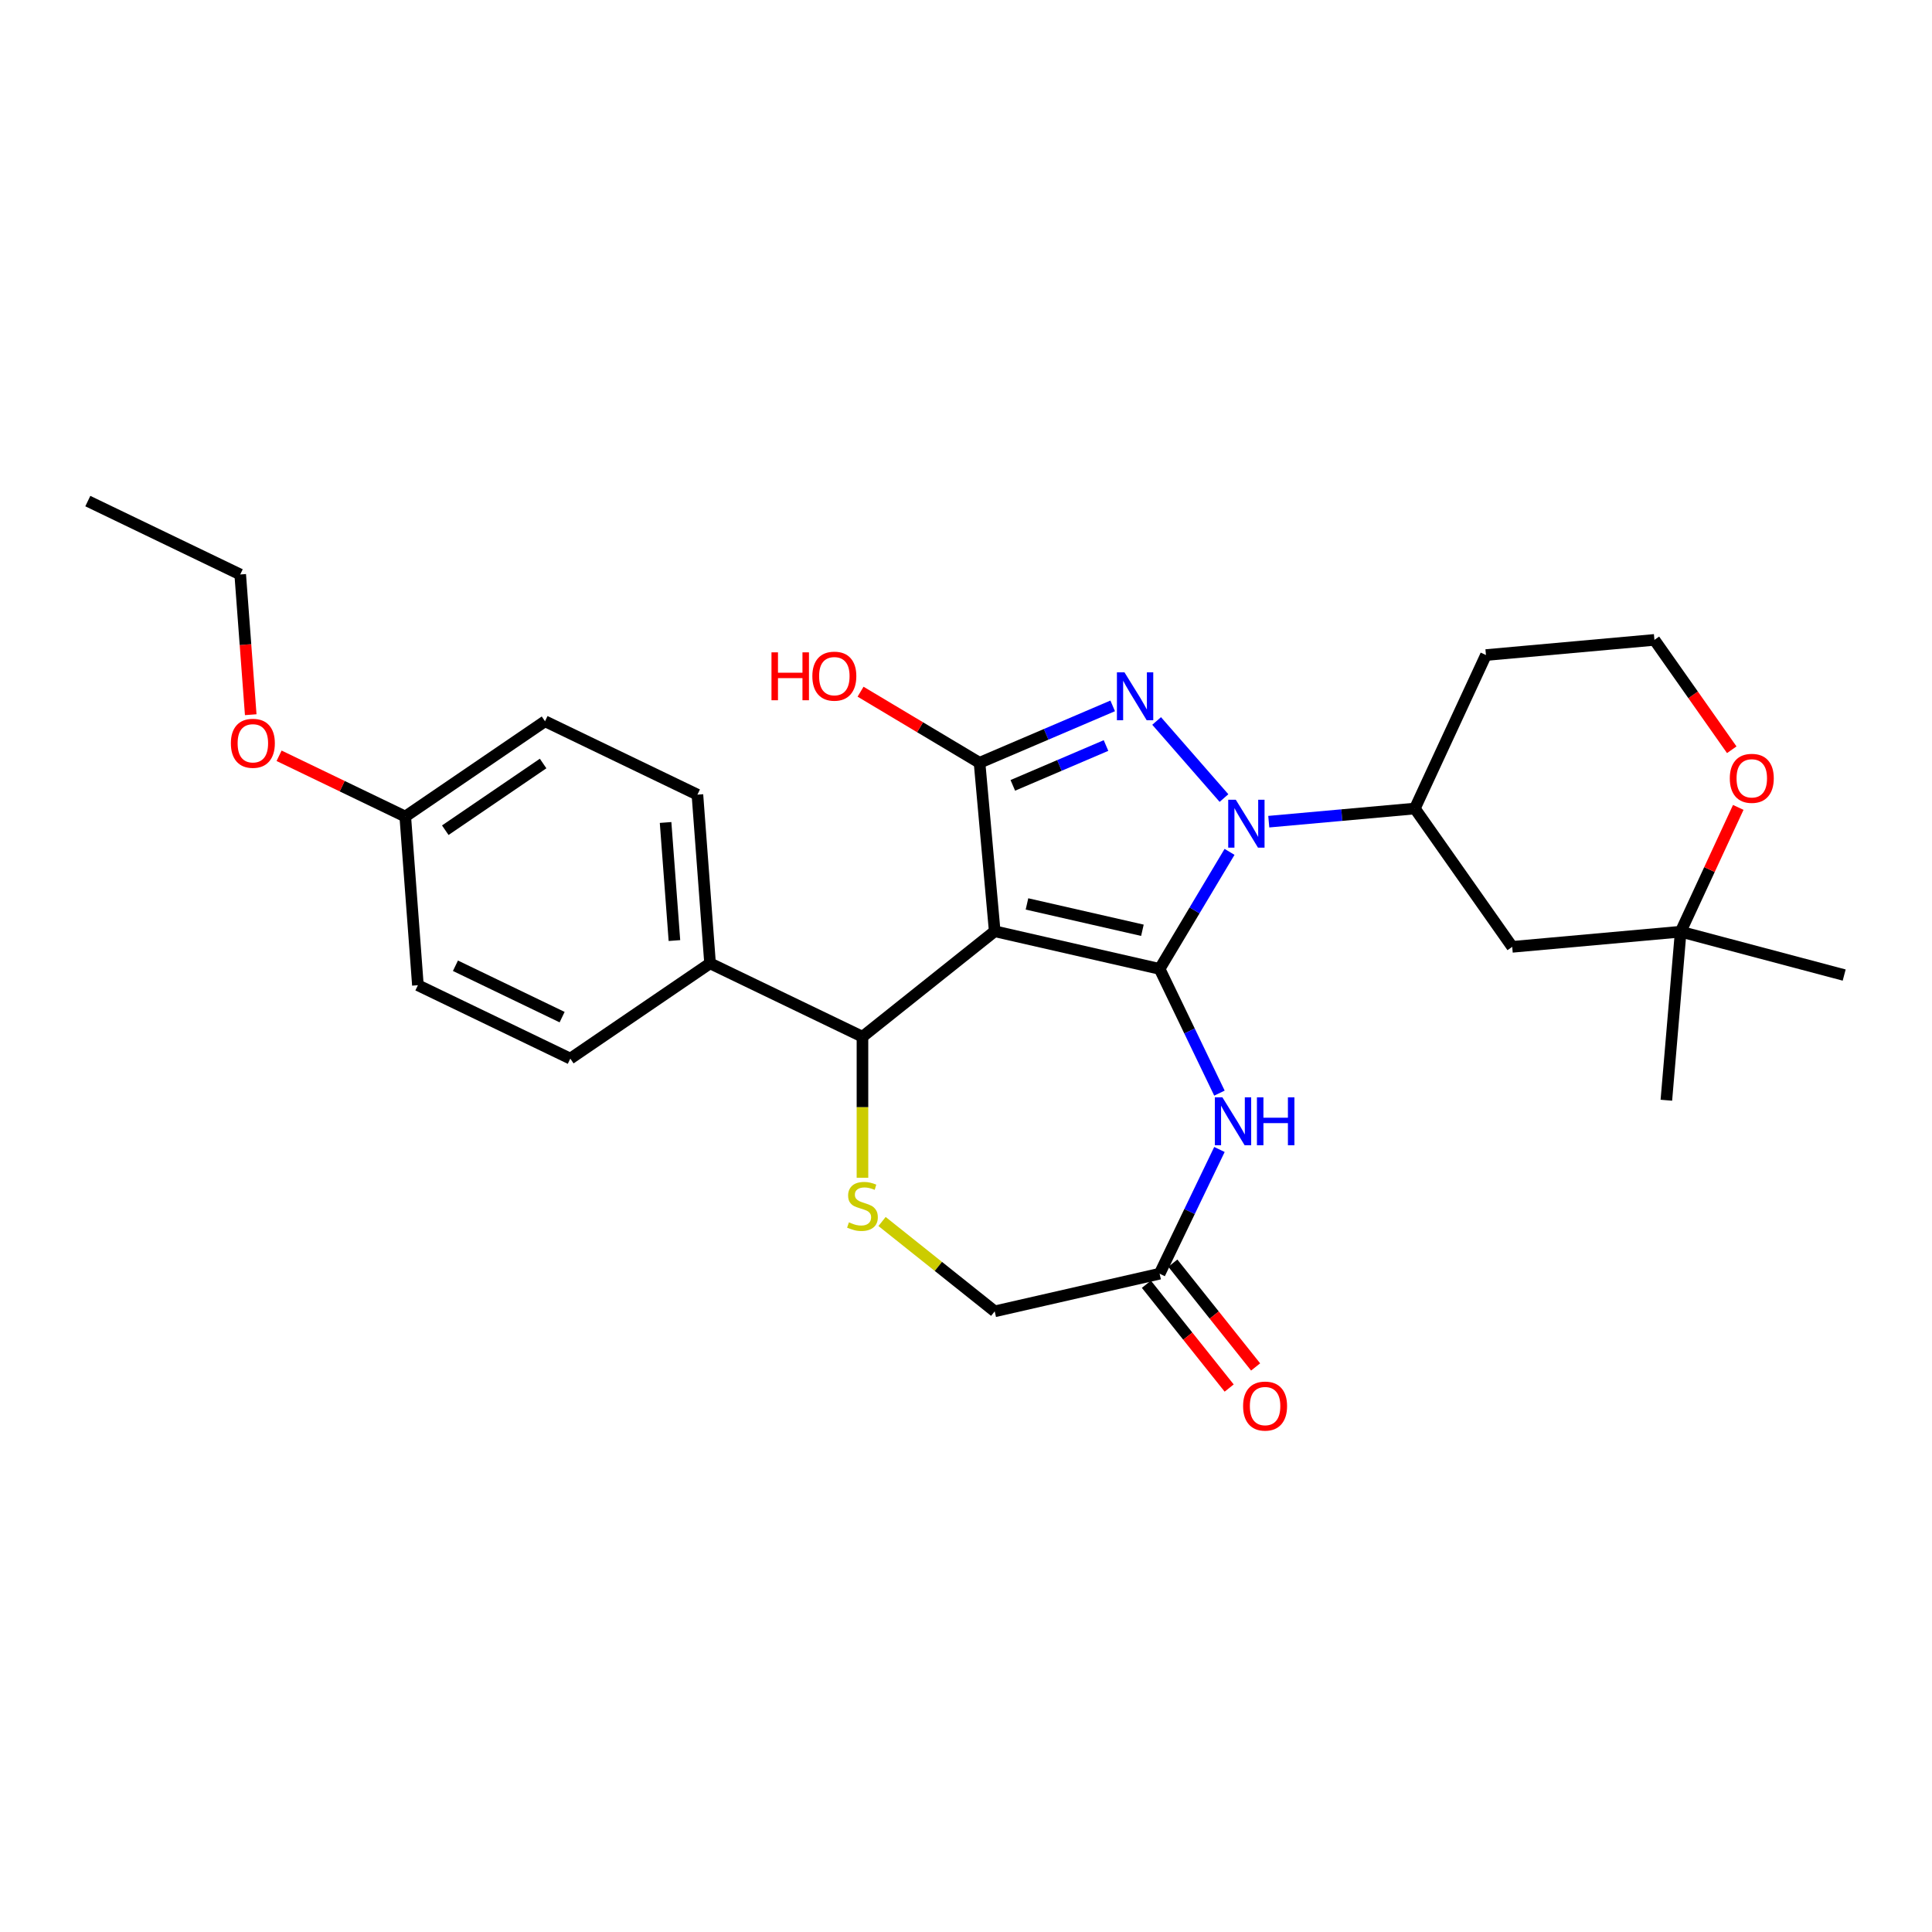 <?xml version='1.0' encoding='iso-8859-1'?>
<svg version='1.1' baseProfile='full'
              xmlns='http://www.w3.org/2000/svg'
                      xmlns:rdkit='http://www.rdkit.org/xml'
                      xmlns:xlink='http://www.w3.org/1999/xlink'
                  xml:space='preserve'
width='1000px' height='1000px' viewBox='0 0 1000 1000'>
<!-- END OF HEADER -->
<rect style='opacity:1.0;fill:#FFFFFF;stroke:none' width='1000' height='1000' x='0' y='0'> </rect>
<path class='bond-0' d='M 600.217,501.501 L 514.86,482.019' style='fill:none;fill-rule:evenodd;stroke:#000000;stroke-width:6px;stroke-linecap:butt;stroke-linejoin:miter;stroke-opacity:1' />
<path class='bond-0' d='M 591.31,481.507 L 531.56,467.869' style='fill:none;fill-rule:evenodd;stroke:#000000;stroke-width:6px;stroke-linecap:butt;stroke-linejoin:miter;stroke-opacity:1' />
<path class='bond-1' d='M 600.217,501.501 L 618.313,471.214' style='fill:none;fill-rule:evenodd;stroke:#000000;stroke-width:6px;stroke-linecap:butt;stroke-linejoin:miter;stroke-opacity:1' />
<path class='bond-1' d='M 618.313,471.214 L 636.408,440.928' style='fill:none;fill-rule:evenodd;stroke:#0000FF;stroke-width:6px;stroke-linecap:butt;stroke-linejoin:miter;stroke-opacity:1' />
<path class='bond-4' d='M 600.217,501.501 L 615.699,533.649' style='fill:none;fill-rule:evenodd;stroke:#000000;stroke-width:6px;stroke-linecap:butt;stroke-linejoin:miter;stroke-opacity:1' />
<path class='bond-4' d='M 615.699,533.649 L 631.18,565.797' style='fill:none;fill-rule:evenodd;stroke:#0000FF;stroke-width:6px;stroke-linecap:butt;stroke-linejoin:miter;stroke-opacity:1' />
<path class='bond-3' d='M 514.86,482.019 L 507.011,394.818' style='fill:none;fill-rule:evenodd;stroke:#000000;stroke-width:6px;stroke-linecap:butt;stroke-linejoin:miter;stroke-opacity:1' />
<path class='bond-5' d='M 514.86,482.019 L 446.408,536.607' style='fill:none;fill-rule:evenodd;stroke:#000000;stroke-width:6px;stroke-linecap:butt;stroke-linejoin:miter;stroke-opacity:1' />
<path class='bond-2' d='M 633.531,413.073 L 598.67,373.172' style='fill:none;fill-rule:evenodd;stroke:#0000FF;stroke-width:6px;stroke-linecap:butt;stroke-linejoin:miter;stroke-opacity:1' />
<path class='bond-7' d='M 656.715,425.298 L 694.519,421.896' style='fill:none;fill-rule:evenodd;stroke:#0000FF;stroke-width:6px;stroke-linecap:butt;stroke-linejoin:miter;stroke-opacity:1' />
<path class='bond-7' d='M 694.519,421.896 L 732.323,418.493' style='fill:none;fill-rule:evenodd;stroke:#000000;stroke-width:6px;stroke-linecap:butt;stroke-linejoin:miter;stroke-opacity:1' />
<path class='bond-28' d='M 575.927,365.363 L 541.469,380.091' style='fill:none;fill-rule:evenodd;stroke:#0000FF;stroke-width:6px;stroke-linecap:butt;stroke-linejoin:miter;stroke-opacity:1' />
<path class='bond-28' d='M 541.469,380.091 L 507.011,394.818' style='fill:none;fill-rule:evenodd;stroke:#000000;stroke-width:6px;stroke-linecap:butt;stroke-linejoin:miter;stroke-opacity:1' />
<path class='bond-28' d='M 572.471,385.882 L 548.351,396.192' style='fill:none;fill-rule:evenodd;stroke:#0000FF;stroke-width:6px;stroke-linecap:butt;stroke-linejoin:miter;stroke-opacity:1' />
<path class='bond-28' d='M 548.351,396.192 L 524.231,406.501' style='fill:none;fill-rule:evenodd;stroke:#000000;stroke-width:6px;stroke-linecap:butt;stroke-linejoin:miter;stroke-opacity:1' />
<path class='bond-15' d='M 507.011,394.818 L 476.217,376.42' style='fill:none;fill-rule:evenodd;stroke:#000000;stroke-width:6px;stroke-linecap:butt;stroke-linejoin:miter;stroke-opacity:1' />
<path class='bond-15' d='M 476.217,376.42 L 445.423,358.021' style='fill:none;fill-rule:evenodd;stroke:#FF0000;stroke-width:6px;stroke-linecap:butt;stroke-linejoin:miter;stroke-opacity:1' />
<path class='bond-8' d='M 631.18,594.969 L 615.699,627.117' style='fill:none;fill-rule:evenodd;stroke:#0000FF;stroke-width:6px;stroke-linecap:butt;stroke-linejoin:miter;stroke-opacity:1' />
<path class='bond-8' d='M 615.699,627.117 L 600.217,659.265' style='fill:none;fill-rule:evenodd;stroke:#000000;stroke-width:6px;stroke-linecap:butt;stroke-linejoin:miter;stroke-opacity:1' />
<path class='bond-6' d='M 446.408,536.607 L 446.408,573.107' style='fill:none;fill-rule:evenodd;stroke:#000000;stroke-width:6px;stroke-linecap:butt;stroke-linejoin:miter;stroke-opacity:1' />
<path class='bond-6' d='M 446.408,573.107 L 446.408,609.608' style='fill:none;fill-rule:evenodd;stroke:#CCCC00;stroke-width:6px;stroke-linecap:butt;stroke-linejoin:miter;stroke-opacity:1' />
<path class='bond-11' d='M 446.408,536.607 L 367.526,498.619' style='fill:none;fill-rule:evenodd;stroke:#000000;stroke-width:6px;stroke-linecap:butt;stroke-linejoin:miter;stroke-opacity:1' />
<path class='bond-29' d='M 456.547,632.245 L 485.703,655.496' style='fill:none;fill-rule:evenodd;stroke:#CCCC00;stroke-width:6px;stroke-linecap:butt;stroke-linejoin:miter;stroke-opacity:1' />
<path class='bond-29' d='M 485.703,655.496 L 514.86,678.747' style='fill:none;fill-rule:evenodd;stroke:#000000;stroke-width:6px;stroke-linecap:butt;stroke-linejoin:miter;stroke-opacity:1' />
<path class='bond-9' d='M 732.323,418.493 L 782.72,490.087' style='fill:none;fill-rule:evenodd;stroke:#000000;stroke-width:6px;stroke-linecap:butt;stroke-linejoin:miter;stroke-opacity:1' />
<path class='bond-18' d='M 732.323,418.493 L 769.126,339.052' style='fill:none;fill-rule:evenodd;stroke:#000000;stroke-width:6px;stroke-linecap:butt;stroke-linejoin:miter;stroke-opacity:1' />
<path class='bond-13' d='M 600.217,659.265 L 514.86,678.747' style='fill:none;fill-rule:evenodd;stroke:#000000;stroke-width:6px;stroke-linecap:butt;stroke-linejoin:miter;stroke-opacity:1' />
<path class='bond-14' d='M 593.372,664.724 L 614.794,691.587' style='fill:none;fill-rule:evenodd;stroke:#000000;stroke-width:6px;stroke-linecap:butt;stroke-linejoin:miter;stroke-opacity:1' />
<path class='bond-14' d='M 614.794,691.587 L 636.216,718.449' style='fill:none;fill-rule:evenodd;stroke:#FF0000;stroke-width:6px;stroke-linecap:butt;stroke-linejoin:miter;stroke-opacity:1' />
<path class='bond-14' d='M 607.062,653.806 L 628.484,680.669' style='fill:none;fill-rule:evenodd;stroke:#000000;stroke-width:6px;stroke-linecap:butt;stroke-linejoin:miter;stroke-opacity:1' />
<path class='bond-14' d='M 628.484,680.669 L 649.907,707.531' style='fill:none;fill-rule:evenodd;stroke:#FF0000;stroke-width:6px;stroke-linecap:butt;stroke-linejoin:miter;stroke-opacity:1' />
<path class='bond-10' d='M 782.72,490.087 L 869.92,482.239' style='fill:none;fill-rule:evenodd;stroke:#000000;stroke-width:6px;stroke-linecap:butt;stroke-linejoin:miter;stroke-opacity:1' />
<path class='bond-24' d='M 869.92,482.239 L 954.545,504.688' style='fill:none;fill-rule:evenodd;stroke:#000000;stroke-width:6px;stroke-linecap:butt;stroke-linejoin:miter;stroke-opacity:1' />
<path class='bond-25' d='M 869.92,482.239 L 862.507,569.477' style='fill:none;fill-rule:evenodd;stroke:#000000;stroke-width:6px;stroke-linecap:butt;stroke-linejoin:miter;stroke-opacity:1' />
<path class='bond-30' d='M 869.92,482.239 L 884.821,450.074' style='fill:none;fill-rule:evenodd;stroke:#000000;stroke-width:6px;stroke-linecap:butt;stroke-linejoin:miter;stroke-opacity:1' />
<path class='bond-30' d='M 884.821,450.074 L 899.722,417.909' style='fill:none;fill-rule:evenodd;stroke:#FF0000;stroke-width:6px;stroke-linecap:butt;stroke-linejoin:miter;stroke-opacity:1' />
<path class='bond-16' d='M 367.526,498.619 L 360.983,411.311' style='fill:none;fill-rule:evenodd;stroke:#000000;stroke-width:6px;stroke-linecap:butt;stroke-linejoin:miter;stroke-opacity:1' />
<path class='bond-16' d='M 349.083,486.831 L 344.503,425.716' style='fill:none;fill-rule:evenodd;stroke:#000000;stroke-width:6px;stroke-linecap:butt;stroke-linejoin:miter;stroke-opacity:1' />
<path class='bond-17' d='M 367.526,498.619 L 295.187,547.939' style='fill:none;fill-rule:evenodd;stroke:#000000;stroke-width:6px;stroke-linecap:butt;stroke-linejoin:miter;stroke-opacity:1' />
<path class='bond-12' d='M 896.357,388.071 L 876.342,359.637' style='fill:none;fill-rule:evenodd;stroke:#FF0000;stroke-width:6px;stroke-linecap:butt;stroke-linejoin:miter;stroke-opacity:1' />
<path class='bond-12' d='M 876.342,359.637 L 856.326,331.203' style='fill:none;fill-rule:evenodd;stroke:#000000;stroke-width:6px;stroke-linecap:butt;stroke-linejoin:miter;stroke-opacity:1' />
<path class='bond-22' d='M 360.983,411.311 L 282.101,373.324' style='fill:none;fill-rule:evenodd;stroke:#000000;stroke-width:6px;stroke-linecap:butt;stroke-linejoin:miter;stroke-opacity:1' />
<path class='bond-21' d='M 295.187,547.939 L 216.305,509.952' style='fill:none;fill-rule:evenodd;stroke:#000000;stroke-width:6px;stroke-linecap:butt;stroke-linejoin:miter;stroke-opacity:1' />
<path class='bond-21' d='M 290.952,526.465 L 235.734,499.873' style='fill:none;fill-rule:evenodd;stroke:#000000;stroke-width:6px;stroke-linecap:butt;stroke-linejoin:miter;stroke-opacity:1' />
<path class='bond-19' d='M 769.126,339.052 L 856.326,331.203' style='fill:none;fill-rule:evenodd;stroke:#000000;stroke-width:6px;stroke-linecap:butt;stroke-linejoin:miter;stroke-opacity:1' />
<path class='bond-20' d='M 209.762,422.644 L 216.305,509.952' style='fill:none;fill-rule:evenodd;stroke:#000000;stroke-width:6px;stroke-linecap:butt;stroke-linejoin:miter;stroke-opacity:1' />
<path class='bond-23' d='M 209.762,422.644 L 177.106,406.918' style='fill:none;fill-rule:evenodd;stroke:#000000;stroke-width:6px;stroke-linecap:butt;stroke-linejoin:miter;stroke-opacity:1' />
<path class='bond-23' d='M 177.106,406.918 L 144.45,391.191' style='fill:none;fill-rule:evenodd;stroke:#FF0000;stroke-width:6px;stroke-linecap:butt;stroke-linejoin:miter;stroke-opacity:1' />
<path class='bond-31' d='M 209.762,422.644 L 282.101,373.324' style='fill:none;fill-rule:evenodd;stroke:#000000;stroke-width:6px;stroke-linecap:butt;stroke-linejoin:miter;stroke-opacity:1' />
<path class='bond-31' d='M 230.477,429.714 L 281.114,395.19' style='fill:none;fill-rule:evenodd;stroke:#000000;stroke-width:6px;stroke-linecap:butt;stroke-linejoin:miter;stroke-opacity:1' />
<path class='bond-26' d='M 129.776,369.93 L 127.056,333.639' style='fill:none;fill-rule:evenodd;stroke:#FF0000;stroke-width:6px;stroke-linecap:butt;stroke-linejoin:miter;stroke-opacity:1' />
<path class='bond-26' d='M 127.056,333.639 L 124.337,297.348' style='fill:none;fill-rule:evenodd;stroke:#000000;stroke-width:6px;stroke-linecap:butt;stroke-linejoin:miter;stroke-opacity:1' />
<path class='bond-27' d='M 124.337,297.348 L 45.455,259.361' style='fill:none;fill-rule:evenodd;stroke:#000000;stroke-width:6px;stroke-linecap:butt;stroke-linejoin:miter;stroke-opacity:1' />
<path  class='atom-2' d='M 639.642 413.944
L 647.767 427.077
Q 648.572 428.373, 649.868 430.719
Q 651.164 433.065, 651.234 433.206
L 651.234 413.944
L 654.526 413.944
L 654.526 438.739
L 651.129 438.739
L 642.409 424.38
Q 641.393 422.699, 640.307 420.773
Q 639.257 418.847, 638.942 418.252
L 638.942 438.739
L 635.72 438.739
L 635.72 413.944
L 639.642 413.944
' fill='#0000FF'/>
<path  class='atom-3' d='M 582.038 348.011
L 590.163 361.143
Q 590.968 362.439, 592.264 364.786
Q 593.56 367.132, 593.63 367.272
L 593.63 348.011
L 596.922 348.011
L 596.922 372.805
L 593.525 372.805
L 584.804 358.447
Q 583.789 356.766, 582.703 354.84
Q 581.653 352.914, 581.337 352.318
L 581.337 372.805
L 578.115 372.805
L 578.115 348.011
L 582.038 348.011
' fill='#0000FF'/>
<path  class='atom-5' d='M 632.724 567.986
L 640.849 581.118
Q 641.654 582.414, 642.95 584.761
Q 644.246 587.107, 644.316 587.247
L 644.316 567.986
L 647.608 567.986
L 647.608 592.78
L 644.211 592.78
L 635.491 578.422
Q 634.475 576.741, 633.389 574.815
Q 632.339 572.889, 632.024 572.293
L 632.024 592.78
L 628.802 592.78
L 628.802 567.986
L 632.724 567.986
' fill='#0000FF'/>
<path  class='atom-5' d='M 650.585 567.986
L 653.947 567.986
L 653.947 578.527
L 666.624 578.527
L 666.624 567.986
L 669.986 567.986
L 669.986 592.78
L 666.624 592.78
L 666.624 581.329
L 653.947 581.329
L 653.947 592.78
L 650.585 592.78
L 650.585 567.986
' fill='#0000FF'/>
<path  class='atom-7' d='M 439.404 632.669
Q 439.684 632.775, 440.84 633.265
Q 441.996 633.755, 443.256 634.07
Q 444.552 634.35, 445.813 634.35
Q 448.159 634.35, 449.525 633.23
Q 450.891 632.074, 450.891 630.078
Q 450.891 628.712, 450.191 627.872
Q 449.525 627.031, 448.474 626.576
Q 447.424 626.121, 445.673 625.595
Q 443.466 624.93, 442.136 624.299
Q 440.84 623.669, 439.894 622.338
Q 438.984 621.007, 438.984 618.766
Q 438.984 615.649, 441.085 613.723
Q 443.221 611.797, 447.424 611.797
Q 450.296 611.797, 453.553 613.163
L 452.747 615.859
Q 449.77 614.634, 447.529 614.634
Q 445.112 614.634, 443.782 615.649
Q 442.451 616.63, 442.486 618.346
Q 442.486 619.677, 443.151 620.482
Q 443.852 621.288, 444.832 621.743
Q 445.848 622.198, 447.529 622.723
Q 449.77 623.424, 451.101 624.124
Q 452.432 624.825, 453.377 626.261
Q 454.358 627.661, 454.358 630.078
Q 454.358 633.51, 452.047 635.366
Q 449.77 637.187, 445.953 637.187
Q 443.747 637.187, 442.066 636.697
Q 440.42 636.242, 438.458 635.436
L 439.404 632.669
' fill='#CCCC00'/>
<path  class='atom-13' d='M 895.341 402.867
Q 895.341 396.913, 898.283 393.586
Q 901.225 390.259, 906.723 390.259
Q 912.222 390.259, 915.163 393.586
Q 918.105 396.913, 918.105 402.867
Q 918.105 408.891, 915.128 412.323
Q 912.152 415.72, 906.723 415.72
Q 901.26 415.72, 898.283 412.323
Q 895.341 408.926, 895.341 402.867
M 906.723 412.918
Q 910.506 412.918, 912.537 410.397
Q 914.603 407.84, 914.603 402.867
Q 914.603 397.999, 912.537 395.548
Q 910.506 393.061, 906.723 393.061
Q 902.941 393.061, 900.875 395.513
Q 898.844 397.964, 898.844 402.867
Q 898.844 407.875, 900.875 410.397
Q 902.941 412.918, 906.723 412.918
' fill='#FF0000'/>
<path  class='atom-15' d='M 643.423 727.787
Q 643.423 721.833, 646.365 718.506
Q 649.307 715.179, 654.805 715.179
Q 660.304 715.179, 663.245 718.506
Q 666.187 721.833, 666.187 727.787
Q 666.187 733.81, 663.21 737.242
Q 660.234 740.639, 654.805 740.639
Q 649.342 740.639, 646.365 737.242
Q 643.423 733.845, 643.423 727.787
M 654.805 737.838
Q 658.588 737.838, 660.619 735.316
Q 662.685 732.76, 662.685 727.787
Q 662.685 722.919, 660.619 720.467
Q 658.588 717.981, 654.805 717.981
Q 651.023 717.981, 648.957 720.432
Q 646.926 722.884, 646.926 727.787
Q 646.926 732.795, 648.957 735.316
Q 651.023 737.838, 654.805 737.838
' fill='#FF0000'/>
<path  class='atom-16' d='M 399.318 337.655
L 402.68 337.655
L 402.68 348.197
L 415.357 348.197
L 415.357 337.655
L 418.719 337.655
L 418.719 362.45
L 415.357 362.45
L 415.357 350.998
L 402.68 350.998
L 402.68 362.45
L 399.318 362.45
L 399.318 337.655
' fill='#FF0000'/>
<path  class='atom-16' d='M 420.47 349.983
Q 420.47 344.029, 423.412 340.702
Q 426.354 337.375, 431.852 337.375
Q 437.35 337.375, 440.292 340.702
Q 443.234 344.029, 443.234 349.983
Q 443.234 356.006, 440.257 359.438
Q 437.28 362.835, 431.852 362.835
Q 426.389 362.835, 423.412 359.438
Q 420.47 356.041, 420.47 349.983
M 431.852 360.034
Q 435.634 360.034, 437.666 357.512
Q 439.732 354.956, 439.732 349.983
Q 439.732 345.115, 437.666 342.663
Q 435.634 340.177, 431.852 340.177
Q 428.07 340.177, 426.004 342.628
Q 423.972 345.08, 423.972 349.983
Q 423.972 354.991, 426.004 357.512
Q 428.07 360.034, 431.852 360.034
' fill='#FF0000'/>
<path  class='atom-24' d='M 119.498 384.726
Q 119.498 378.773, 122.439 375.446
Q 125.381 372.119, 130.88 372.119
Q 136.378 372.119, 139.32 375.446
Q 142.261 378.773, 142.261 384.726
Q 142.261 390.75, 139.285 394.182
Q 136.308 397.579, 130.88 397.579
Q 125.416 397.579, 122.439 394.182
Q 119.498 390.785, 119.498 384.726
M 130.88 394.777
Q 134.662 394.777, 136.693 392.256
Q 138.759 389.699, 138.759 384.726
Q 138.759 379.858, 136.693 377.407
Q 134.662 374.92, 130.88 374.92
Q 127.097 374.92, 125.031 377.372
Q 123 379.823, 123 384.726
Q 123 389.734, 125.031 392.256
Q 127.097 394.777, 130.88 394.777
' fill='#FF0000'/>
</svg>
